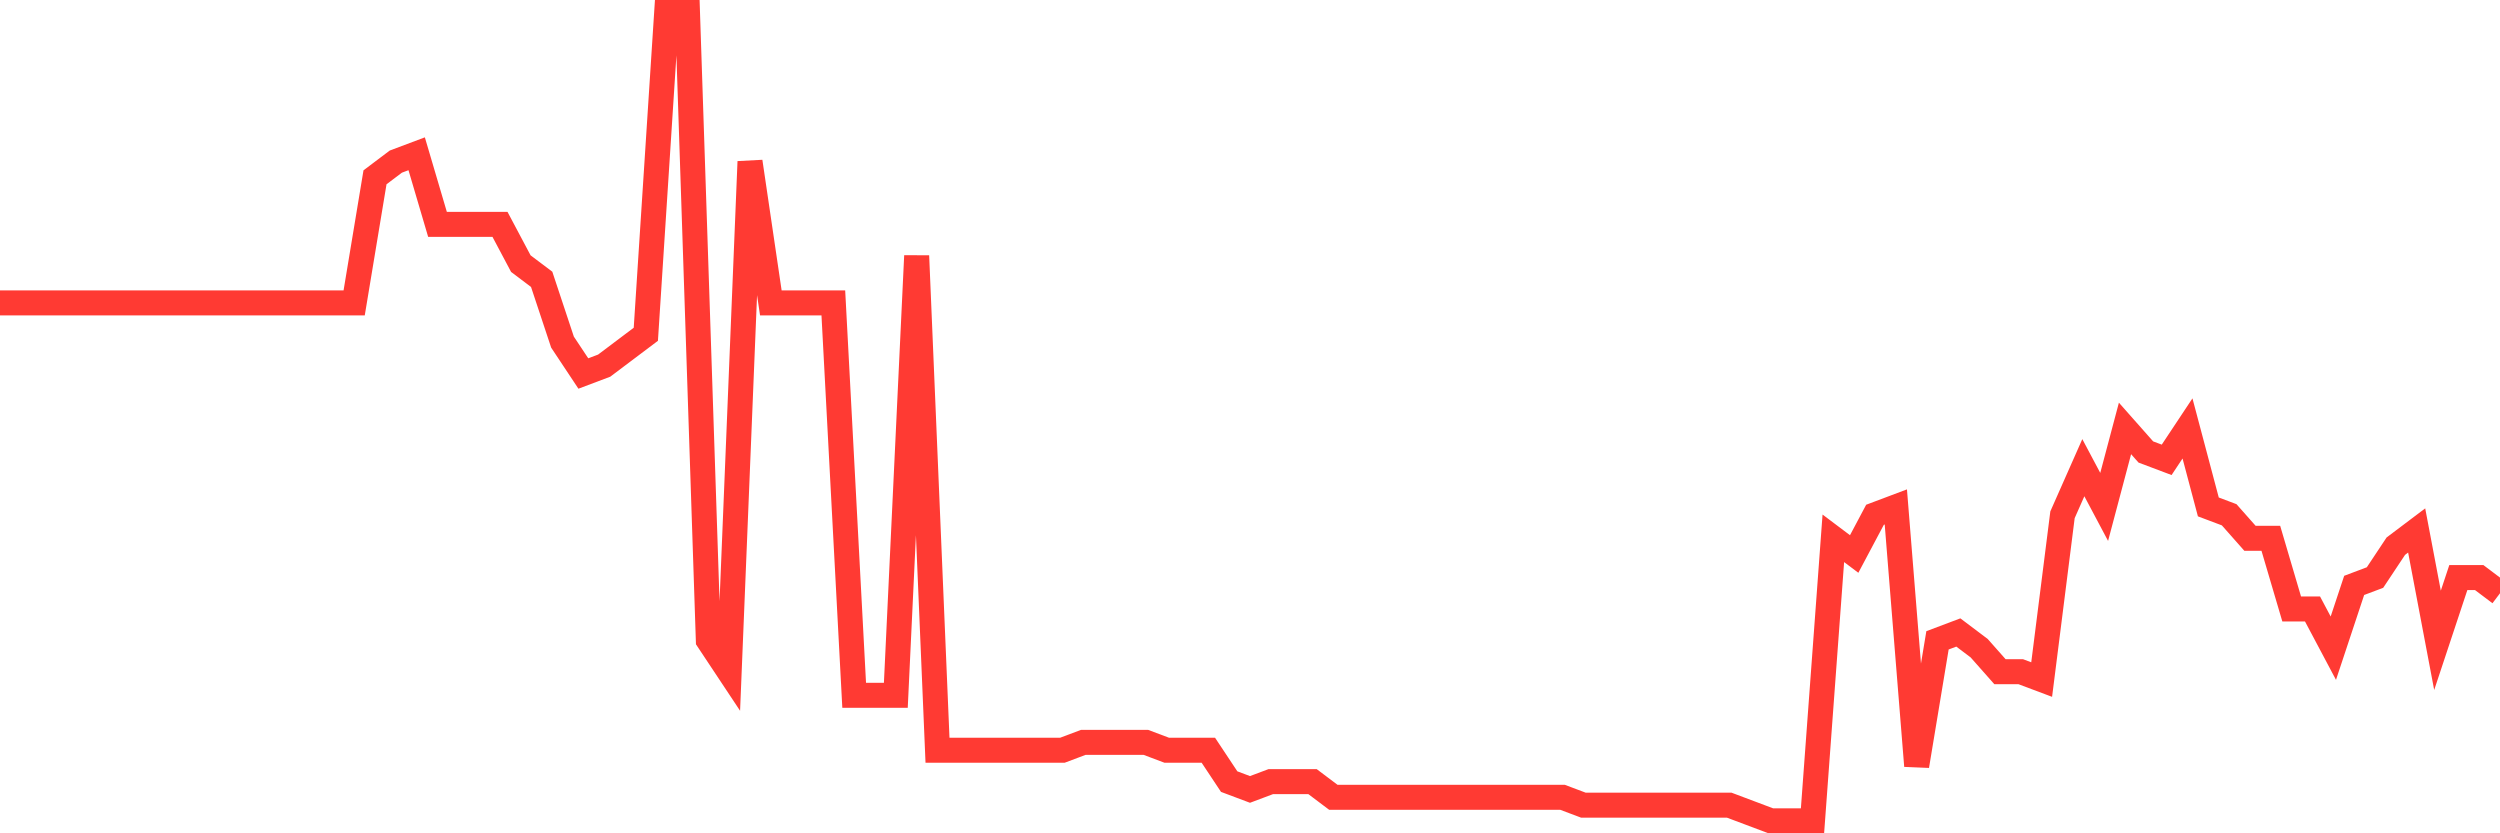 <svg
  xmlns="http://www.w3.org/2000/svg"
  xmlns:xlink="http://www.w3.org/1999/xlink"
  width="120"
  height="40"
  viewBox="0 0 120 40"
  preserveAspectRatio="none"
>
  <polyline
    points="0,14.538 1,14.538 2,14.538 3,14.538 4,14.538 5,14.538 6,14.538 7,14.538 8,14.538 9,14.538 10,14.538 11,14.538 12,14.538 13,14.538 14,14.538 15,14.538 16,14.538 17,14.538 18,8.511 19,7.757 20,7.381 21,10.771 22,10.771 23,10.771 24,10.771 25,12.654 26,13.408 27,16.421 28,17.928 29,17.551 30,16.798 31,16.045 32,0.6 33,0.6 34,30.736 35,32.243 36,7.757 37,14.538 38,14.538 39,14.538 40,14.538 41,33.373 42,33.373 43,33.373 44,12.278 45,36.01 46,36.01 47,36.01 48,36.01 49,36.01 50,36.01 51,36.01 52,35.633 53,35.633 54,35.633 55,35.633 56,36.01 57,36.01 58,36.01 59,37.517 60,37.893 61,37.517 62,37.517 63,37.517 64,38.27 65,38.27 66,38.27 67,38.27 68,38.27 69,38.27 70,38.27 71,38.27 72,38.27 73,38.27 74,38.27 75,38.27 76,38.647 77,38.647 78,38.647 79,38.647 80,38.647 81,38.647 82,38.647 83,38.647 84,39.023 85,39.4 86,39.4 87,39.4 88,25.839 89,26.592 90,24.709 91,24.332 92,36.763 93,30.736 94,30.359 95,31.113 96,32.243 97,32.243 98,32.619 99,24.709 100,22.449 101,24.332 102,20.565 103,21.695 104,22.072 105,20.565 106,24.332 107,24.709 108,25.839 109,25.839 110,29.229 111,29.229 112,31.113 113,28.099 114,27.722 115,26.216 116,25.462 117,30.736 118,27.722 119,27.722 120,28.476"
    fill="none"
    stroke="#ff3a33"
    stroke-width="1.2"
  >
  </polyline>
</svg>